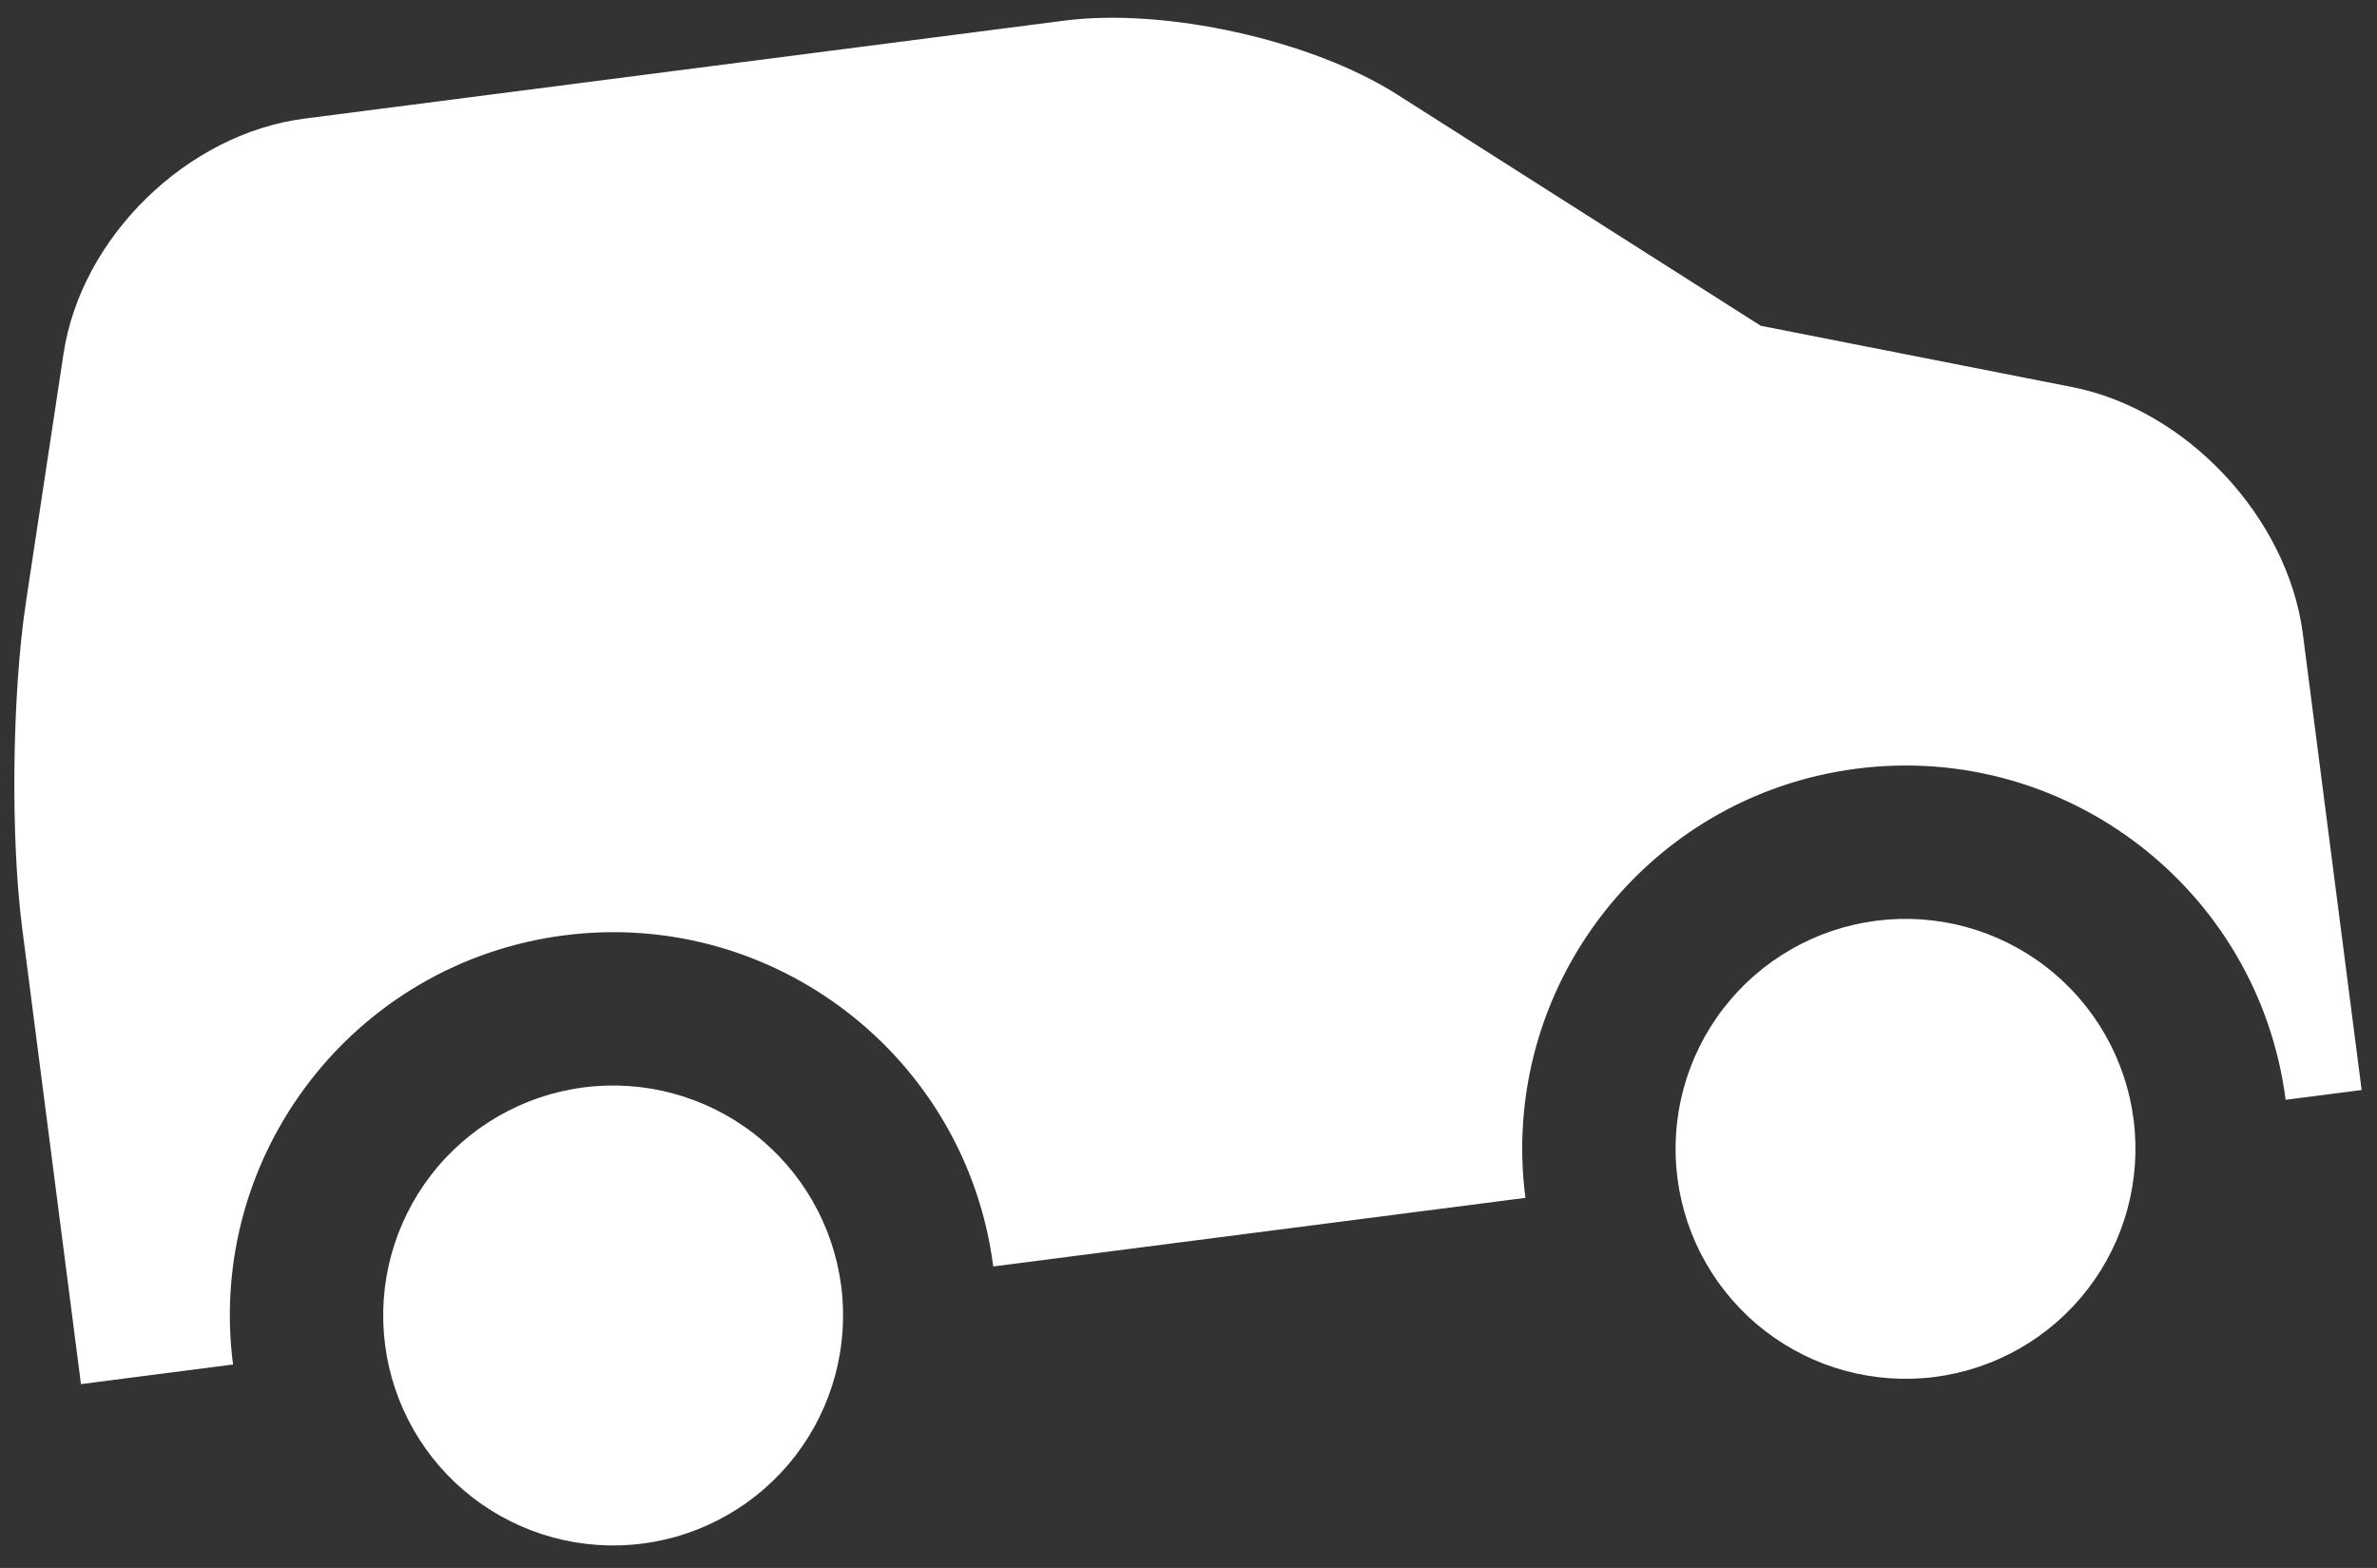 <?xml version="1.0" encoding="UTF-8"?> <svg xmlns="http://www.w3.org/2000/svg" width="94" height="62" viewBox="0 0 94 62" fill="none"><rect x="0" y="0" width="94" height="62" fill="#333333" stroke="none"/> <path d="M33.266 50.855C33.574 53.247 32.92 55.663 31.447 57.573C29.973 59.482 27.802 60.728 25.41 61.037C23.018 61.345 20.601 60.691 18.692 59.217C16.782 57.744 15.536 55.572 15.228 53.18C14.919 50.788 15.574 48.372 17.047 46.462C18.52 44.553 20.692 43.307 23.084 42.998C25.476 42.69 27.892 43.344 29.802 44.818C31.711 46.291 32.957 48.463 33.266 50.855ZM74.192 36.409C71.8 36.717 69.629 37.963 68.155 39.873C66.682 41.782 66.027 44.199 66.336 46.591C66.644 48.983 67.89 51.154 69.8 52.627C71.709 54.101 74.126 54.755 76.518 54.447C78.91 54.138 81.081 52.892 82.555 50.983C84.028 49.073 84.682 46.657 84.374 44.265C84.066 41.873 82.82 39.701 80.91 38.228C79.001 36.755 76.584 36.1 74.192 36.409ZM91.067 25.064L93.393 43.102L90.387 43.489C89.317 35.192 81.714 29.326 73.417 30.396C65.119 31.466 59.253 39.068 60.323 47.366L39.279 50.079C38.209 41.782 30.606 35.916 22.309 36.986C14.011 38.056 8.145 45.658 9.215 53.956L3.202 54.731L0.876 36.693C0.411 33.085 0.48 27.453 1.022 23.837L2.507 14.018C3.192 9.376 7.402 5.288 12.032 4.691L42.095 0.815C46.064 0.303 51.851 1.574 55.247 3.734L69.63 12.882L81.923 15.301C86.468 16.182 90.474 20.464 91.067 25.064Z" fill="white"></path> </svg> 